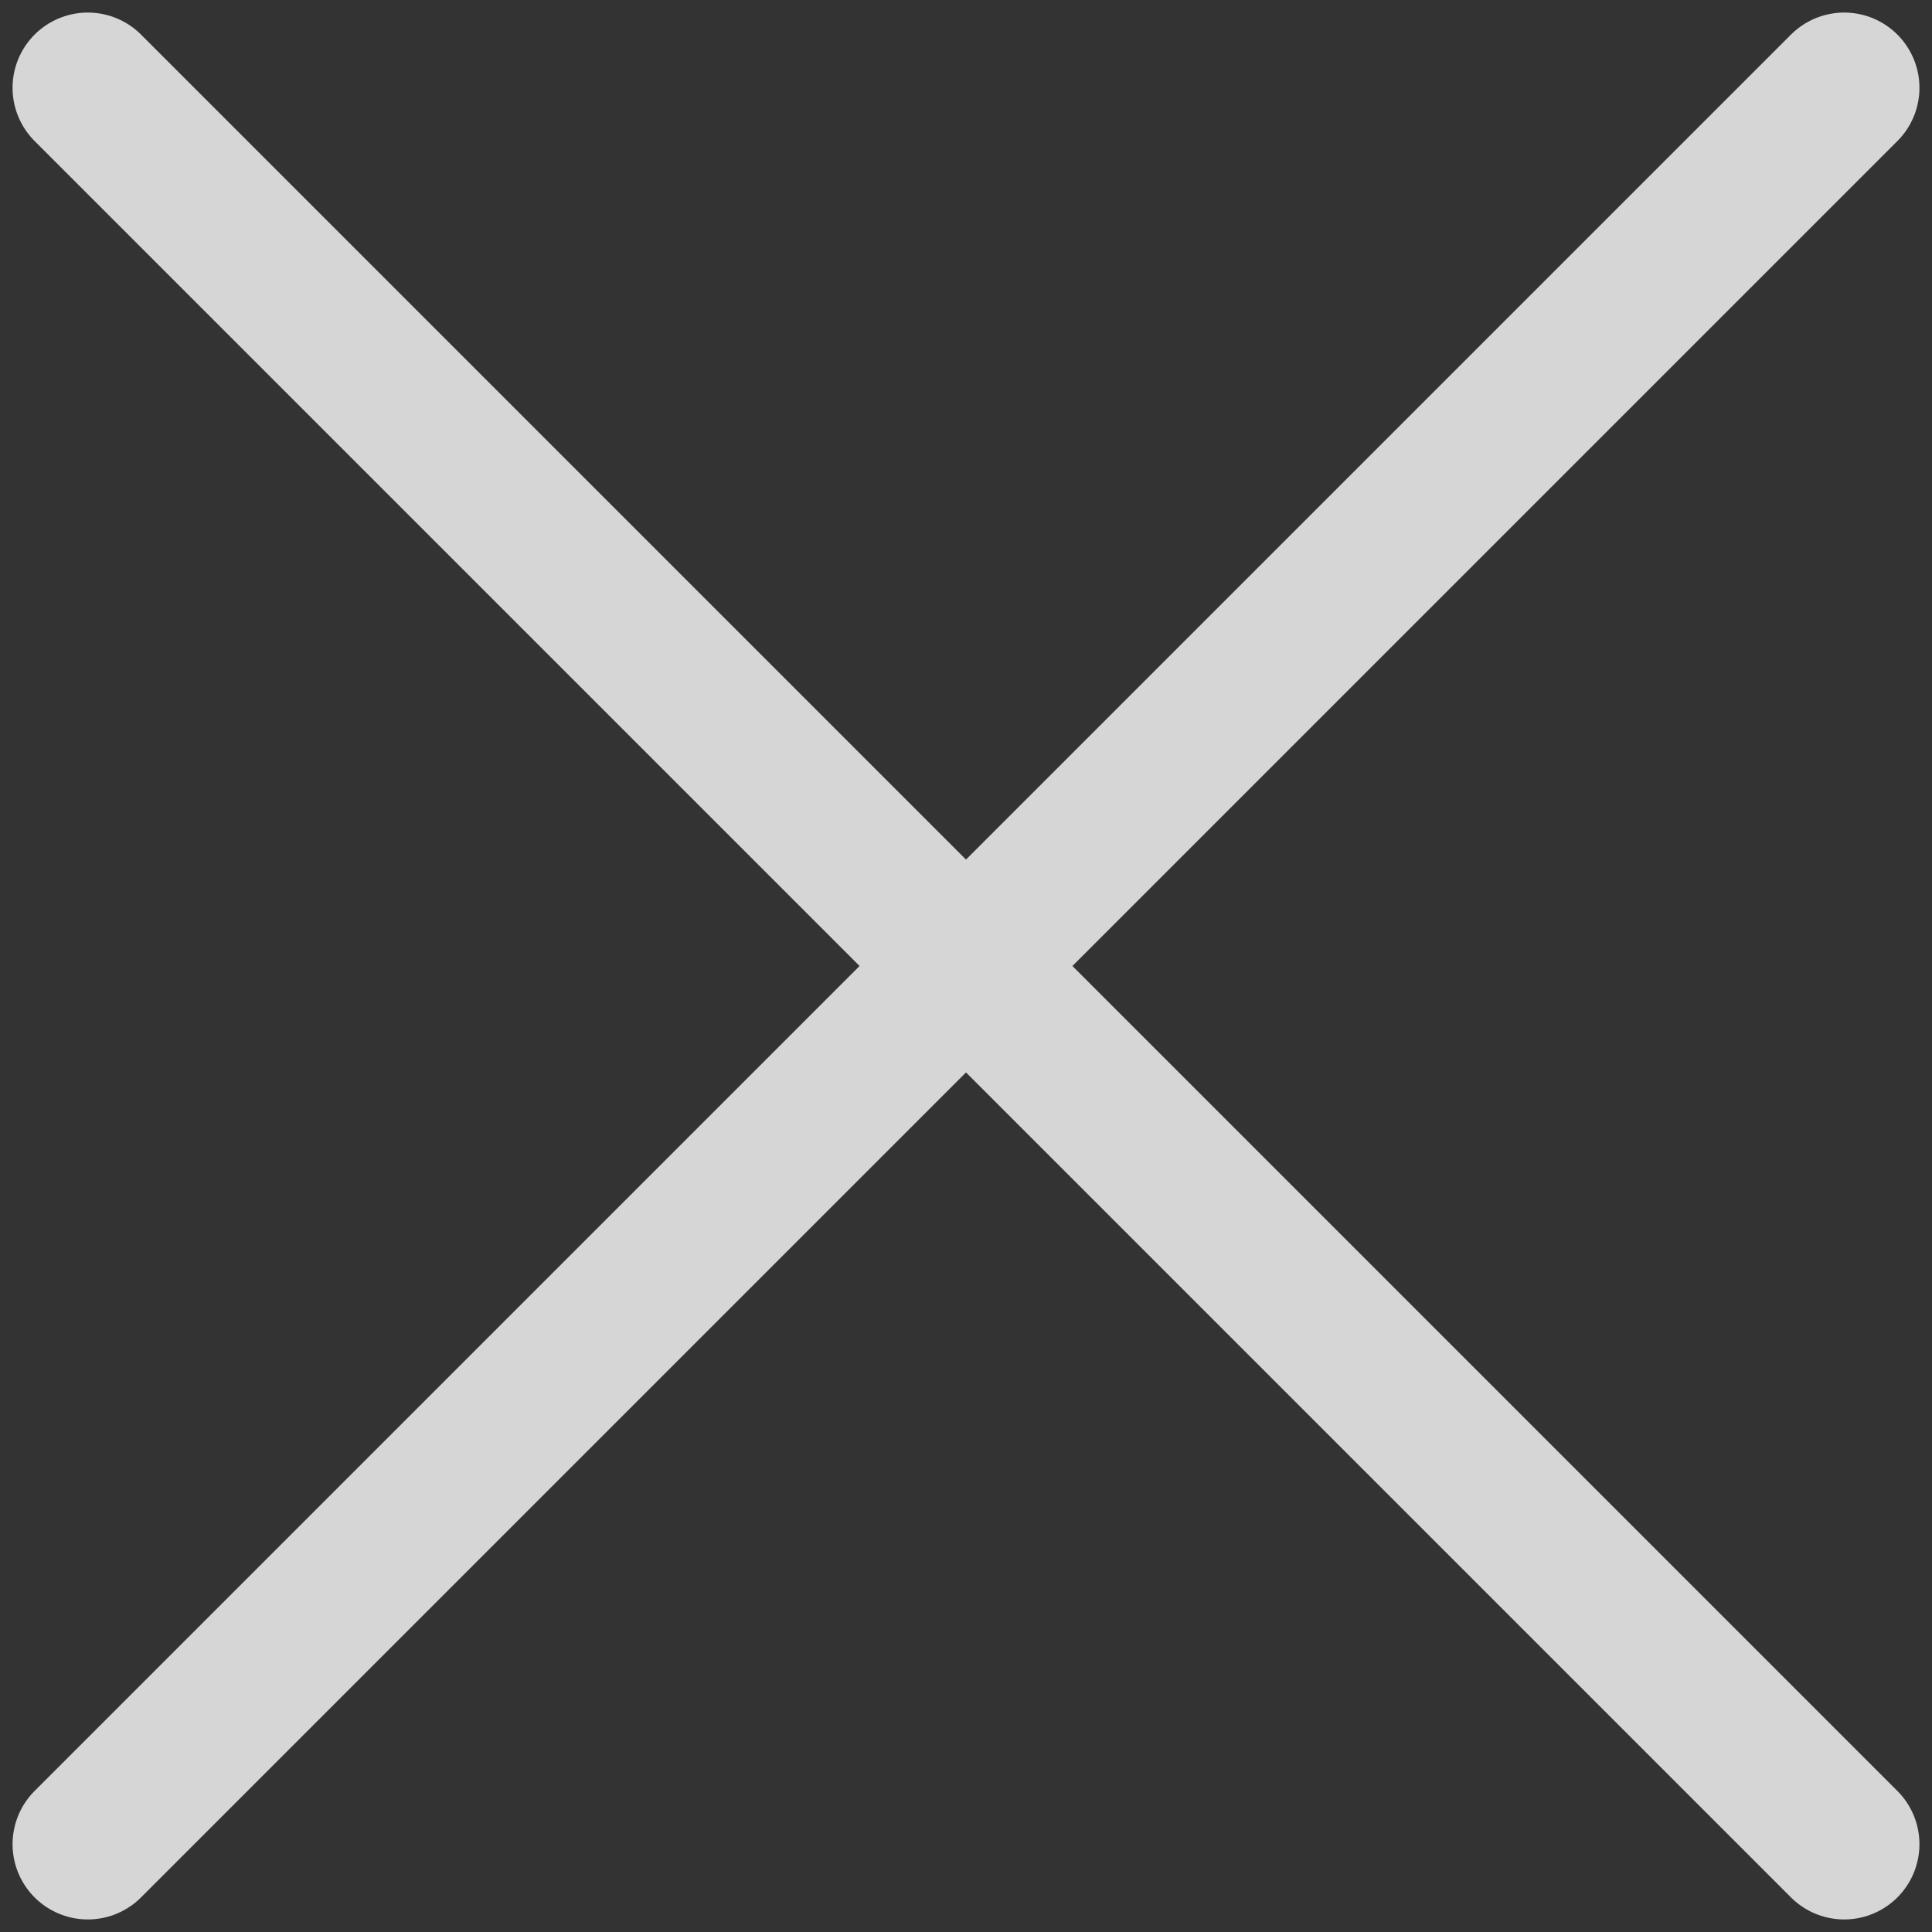 <svg width="22" height="22" viewBox="0 0 22 22" fill="none" xmlns="http://www.w3.org/2000/svg">
<rect x="0" y="0" width="22" height="22" fill="#333333" stroke="none"/>
<g opacity="0.8">
<path d="M1 1L21 21" stroke="white" stroke-width="1.714" stroke-linecap="round"/>
<path d="M21 1L1 21" stroke="white" stroke-width="1.714" stroke-linecap="round"/>
</g>
</svg>
